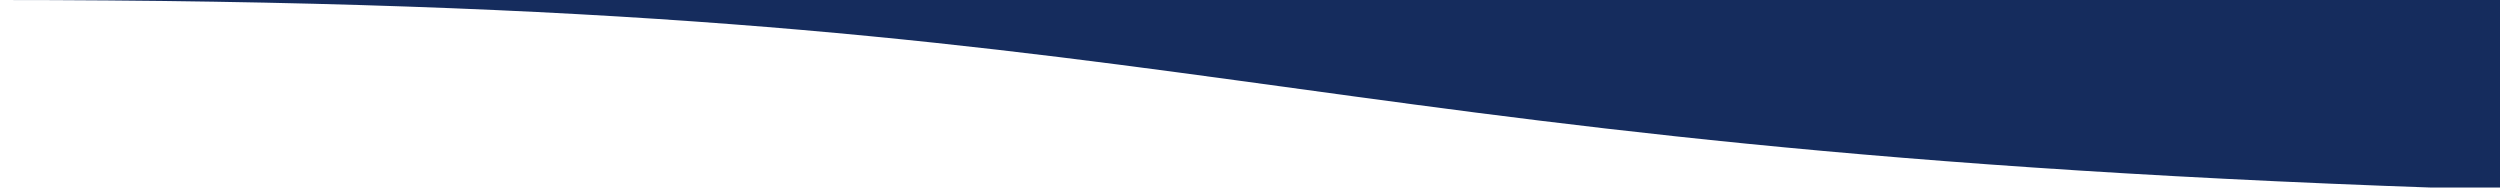 <?xml version="1.0" encoding="utf-8"?>
<!-- Generator: Adobe Illustrator 25.2.1, SVG Export Plug-In . SVG Version: 6.00 Build 0)  -->
<svg version="1.1" id="Layer_1" xmlns="http://www.w3.org/2000/svg" xmlns:xlink="http://www.w3.org/1999/xlink" x="0px" y="0px"
	 viewBox="0 0 1800 135" style="enable-background:new 0 0 1800 135;" xml:space="preserve">
<style type="text/css">
	.st0{clip-path:url(#SVGID_2_);}
	.st1{fill:#152C5D;}
</style>
<g>
	<defs>
		<rect id="SVGID_1_" width="1800" height="135"/>
	</defs>
	<clipPath id="SVGID_2_">
		<use xlink:href="#SVGID_1_"  style="overflow:visible;"/>
	</clipPath>
	<g class="st0">
		<path class="st1" d="M-3.4,0c893.2,0,888.2,108.6,1803.9,136.7V0L-3.4,0z"/>
	</g>
</g>
</svg>
